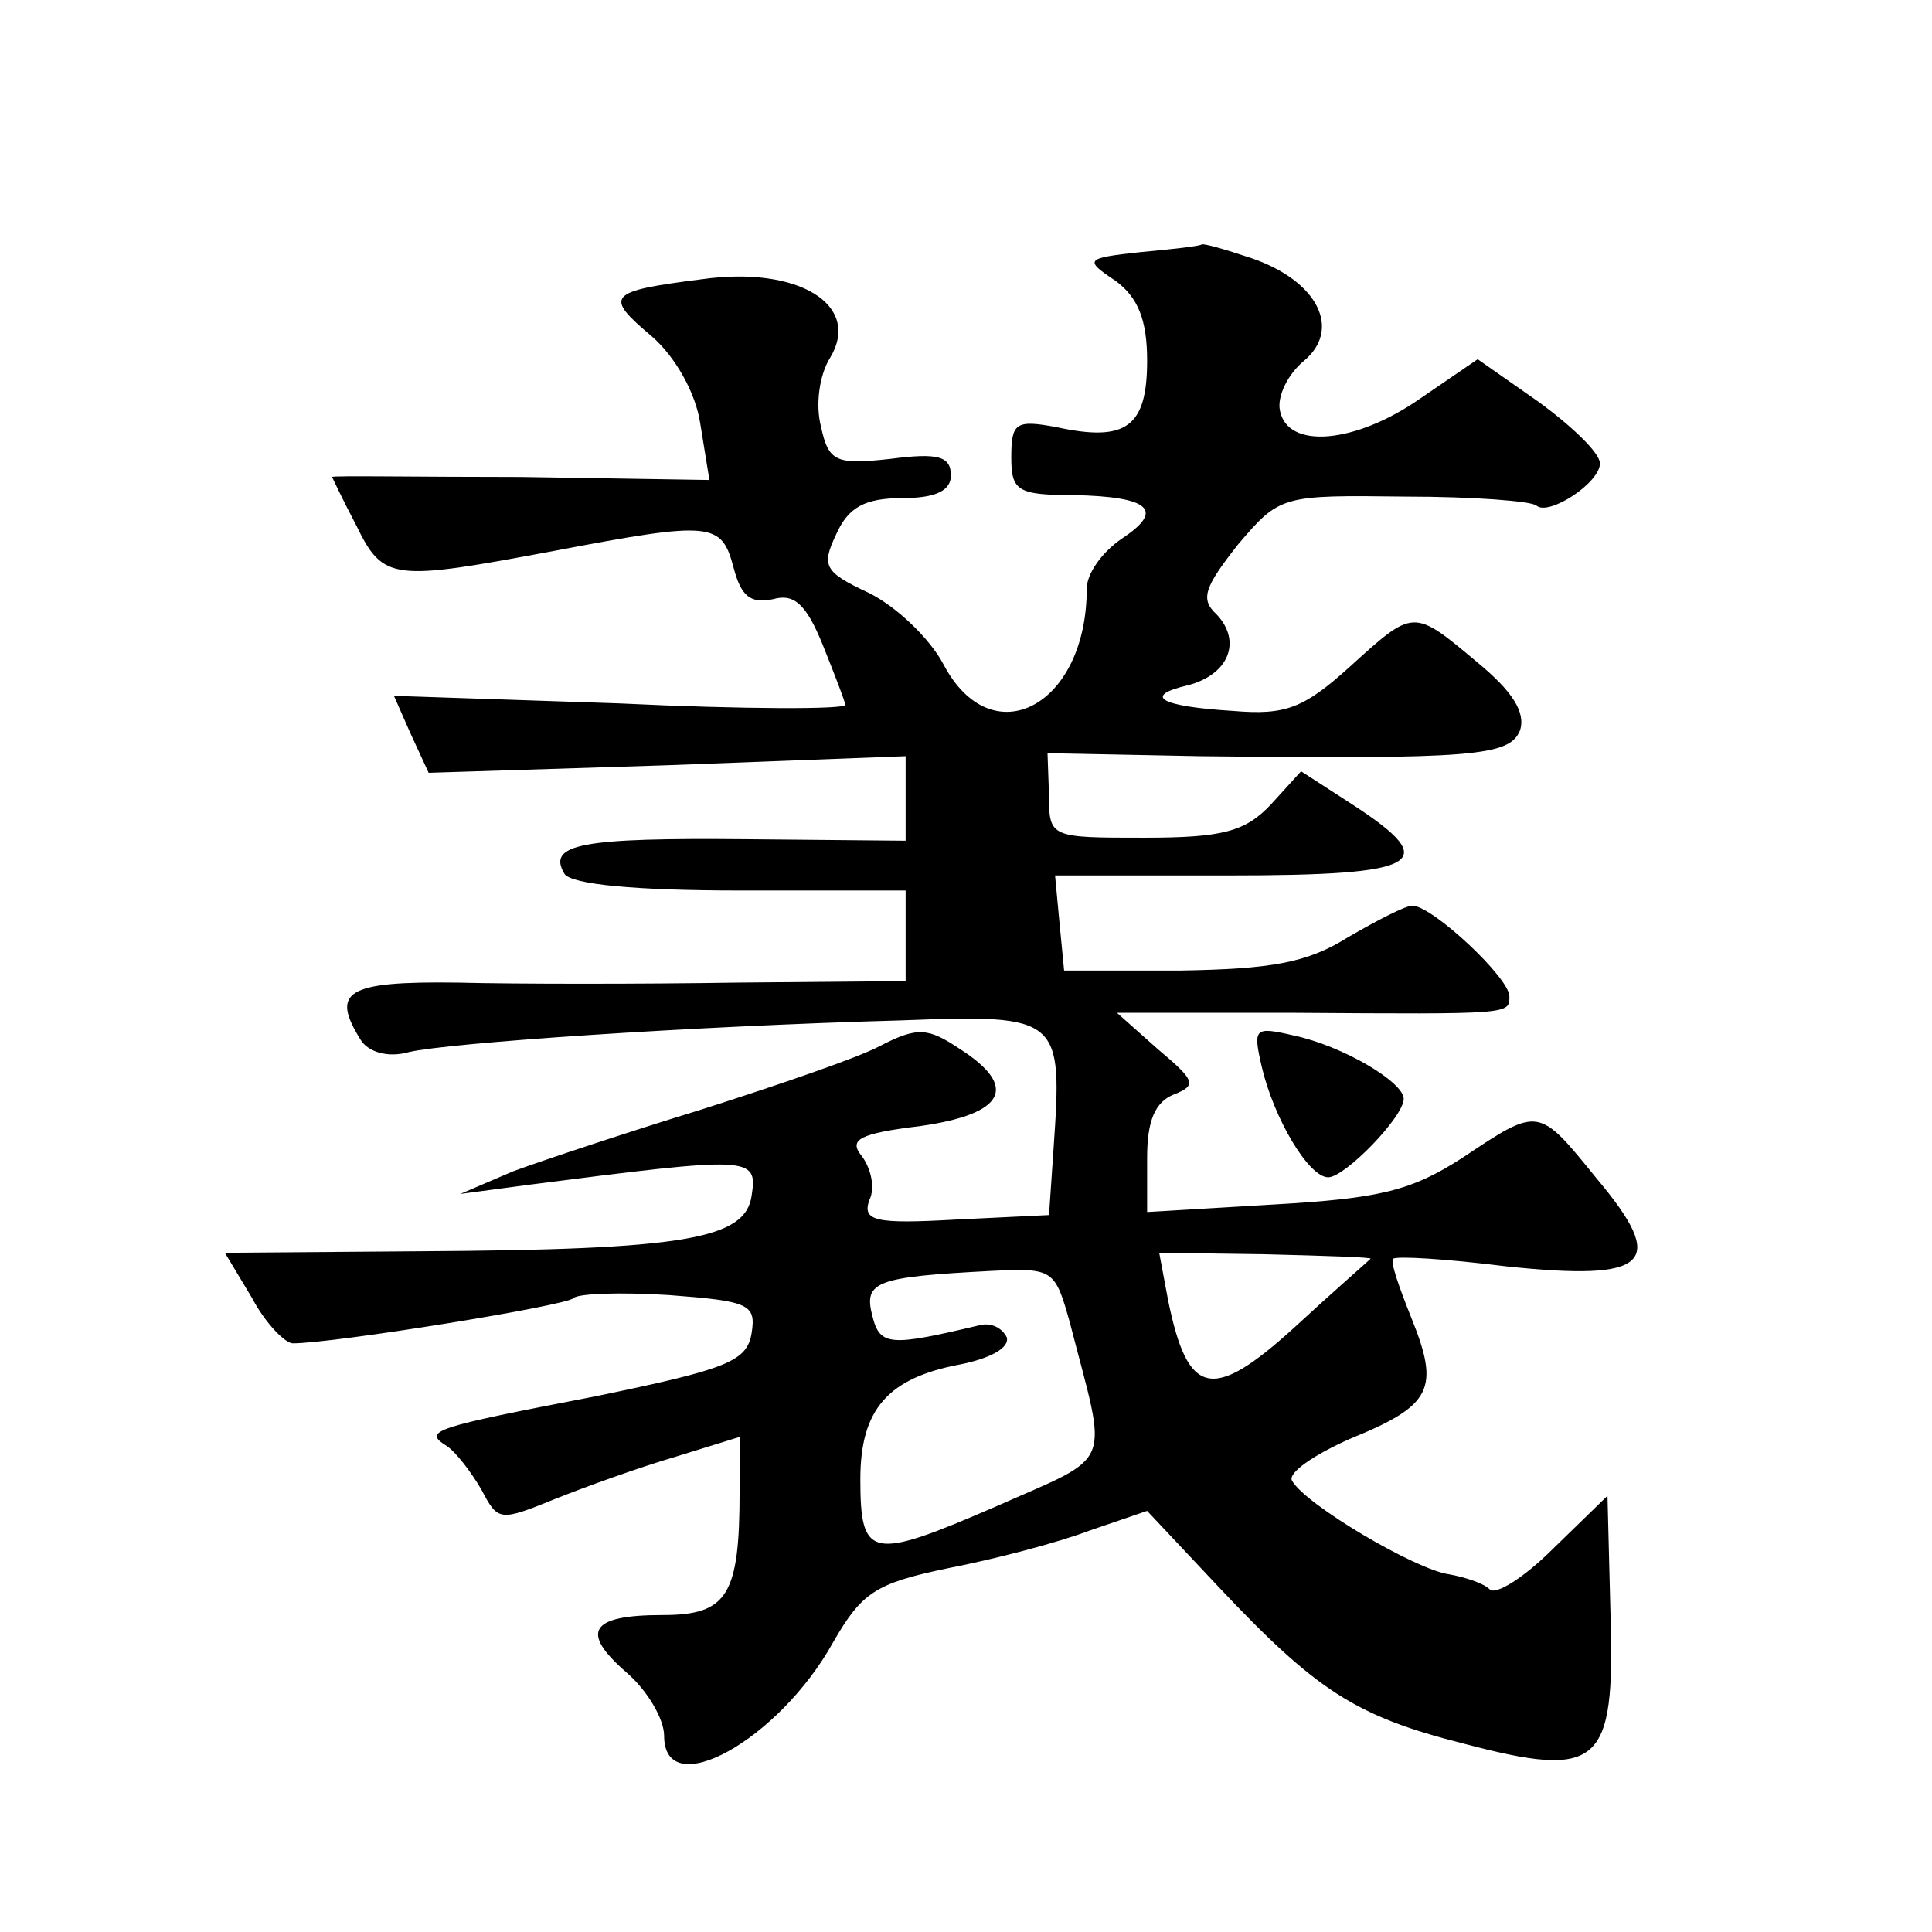<?xml version="1.0" standalone="no"?>
<!DOCTYPE svg PUBLIC "-//W3C//DTD SVG 20010904//EN"
 "http://www.w3.org/TR/2001/REC-SVG-20010904/DTD/svg10.dtd">
<svg version="1.0" xmlns="http://www.w3.org/2000/svg"
 width="128pt" height="128pt" viewBox="0 0 128 128"
 preserveAspectRatio="xMidYMid meet">
<g transform="translate(0,128) scale(0.1,-0.1)"
fill="#0" stroke="none">
<path d="M756 1113 c-37 -4 -38 -5 -17 -19 15 -11 21 -26 21 -53 0 -44 -14 -54
-60 -44 -27 5 -30 3 -30 -20 0 -22 4 -25 41 -25 51 -1 61 -10 32 -29 -13 -9 -23
-23 -23 -33 0 -78 -63 -111 -95 -50 -9 17 -31 38 -49 47 -30 14 -32 18 -22 39 8
18 19 24 44 24 22 0 32 5 32 15 0 13 -9 15 -40 11 -36 -4 -41 -2 -46 21 -4 15 -1
35 6 46 21 35 -21 61 -85 52 -63 -8 -65 -11 -33 -38 15 -13 29 -37 32 -58 l6 -37
-125 2 c-69 0 -125 1 -125 0 0 0 7 -15 16 -32 18 -37 24 -37 131 -17 105 20 111
19 119 -11 5 -19 11 -24 26 -21 14 4 22 -3 33 -30 8 -20 15 -38 15 -40 0 -3 -67
-3 -150 1 l-149 5 11 -25 12 -26 158 5 158 6 0 -28 0 -28 -106 1 c-108 1 -132 -3
-120 -23 5 -7 47 -11 117 -11 l109 0 0 -30 0 -30 -112 -1 c-62 -1 -146 -1 -185
0 -74 1 -84 -6 -64 -38 5 -8 18 -12 32 -8 26 6 183 17 327 21 105 4 106 2 100 -85
l-3 -44 -62 -3 c-53 -3 -62 -1 -57 13 4 8 1 21 -5 29 -9 11 -2 15 39 20 56 8 65
26 26 51 -21 14 -28 15 -53 2 -15 -8 -68 -26 -118 -42 -49 -15 -106 -34 -125 -41
l-35 -15 45 6 c148 19 152 19 148 -7 -4 -29 -44 -36 -221 -37 l-128 -1 18 -30 c9
-17 22 -30 27 -30 27 0 182 25 186 30 3 3 31 4 63 2 53 -4 58 -6 55 -25 -3 -19
-16 -24 -103 -42 -109 -21 -115 -23 -99 -33 6 -4 16 -17 23 -29 11 -21 12 -21 49
-6 20 8 56 21 80 28 l42 13 0 -36 c0 -69 -8 -82 -51 -82 -48 0 -55 -11 -24 -38
14 -12 25 -31 25 -42 0 -45 76 -3 112 62 19 33 28 39 76 49 31 6 73 17 94 25 l38
13 47 -50 c65 -69 91 -86 162 -104 91 -24 101 -15 98 85 l-2 79 -36 -35 c-19 -19
-38 -31 -42 -27 -4 4 -16 8 -27 10 -22 3 -95 46 -104 62 -3 5 14 17 39 28 54 22
59 33 40 80 -8 20 -14 37 -12 39 2 2 35 0 75 -5 95 -10 107 2 60 58 -39 48 -38
48 -89 14 -34 -22 -55 -27 -125 -31 l-84 -5 0 36 c0 24 5 37 18 42 15 6 14 9 -11
30 l-27 24 117 0 c145 -1 143 -1 143 11 0 12 -50 59 -64 60 -5 0 -24 -10 -43 -21
-27 -17 -51 -21 -111 -22 l-77 0 -3 31 -3 32 115 0 c128 0 142 8 82 47 l-34 22
-20 -22 c-17 -18 -32 -22 -84 -22 -62 0 -63 0 -63 28 l-1 28 101 -2 c181 -2 205
0 212 17 4 12 -5 26 -28 45 -43 36 -42 36 -85 -3 -30 -27 -42 -32 -77 -29 -49 3
-60 10 -30 17 27 7 36 29 19 47 -11 10 -8 18 14 46 28 33 29 33 111 32 45 0 84
-3 87 -6 8 -7 42 15 42 28 0 7 -19 25 -41 41 l-40 28 -38 -26 c-43 -30 -88 -34
-93 -8 -2 9 5 24 16 33 25 21 9 53 -35 68 -18 6 -32 10 -33 9 -1 -1 -18 -3 -40
-5z m152 -667 c-2 -2 -25 -22 -51 -46 -54 -49 -70 -45 -83 18 l-6 32 71 -1 c40
-1 71 -2 69 -3z m-199 -43 c25 -97 30 -86 -49 -121 -83 -36 -90 -35 -90 18 0 46
18 67 66 76 20 4 33 11 31 18 -3 6 -10 10 -18 8 -59 -14 -66 -14 -71 6 -6 23 2
26 79 30 41 2 42 1 52 -35z M836 573 c8 -34 31 -73 44 -73 11 0 50 40 50 52 0 11
-40 35 -73 42 -26 6 -27 5 -21 -21z"/>
</g>
</svg>

